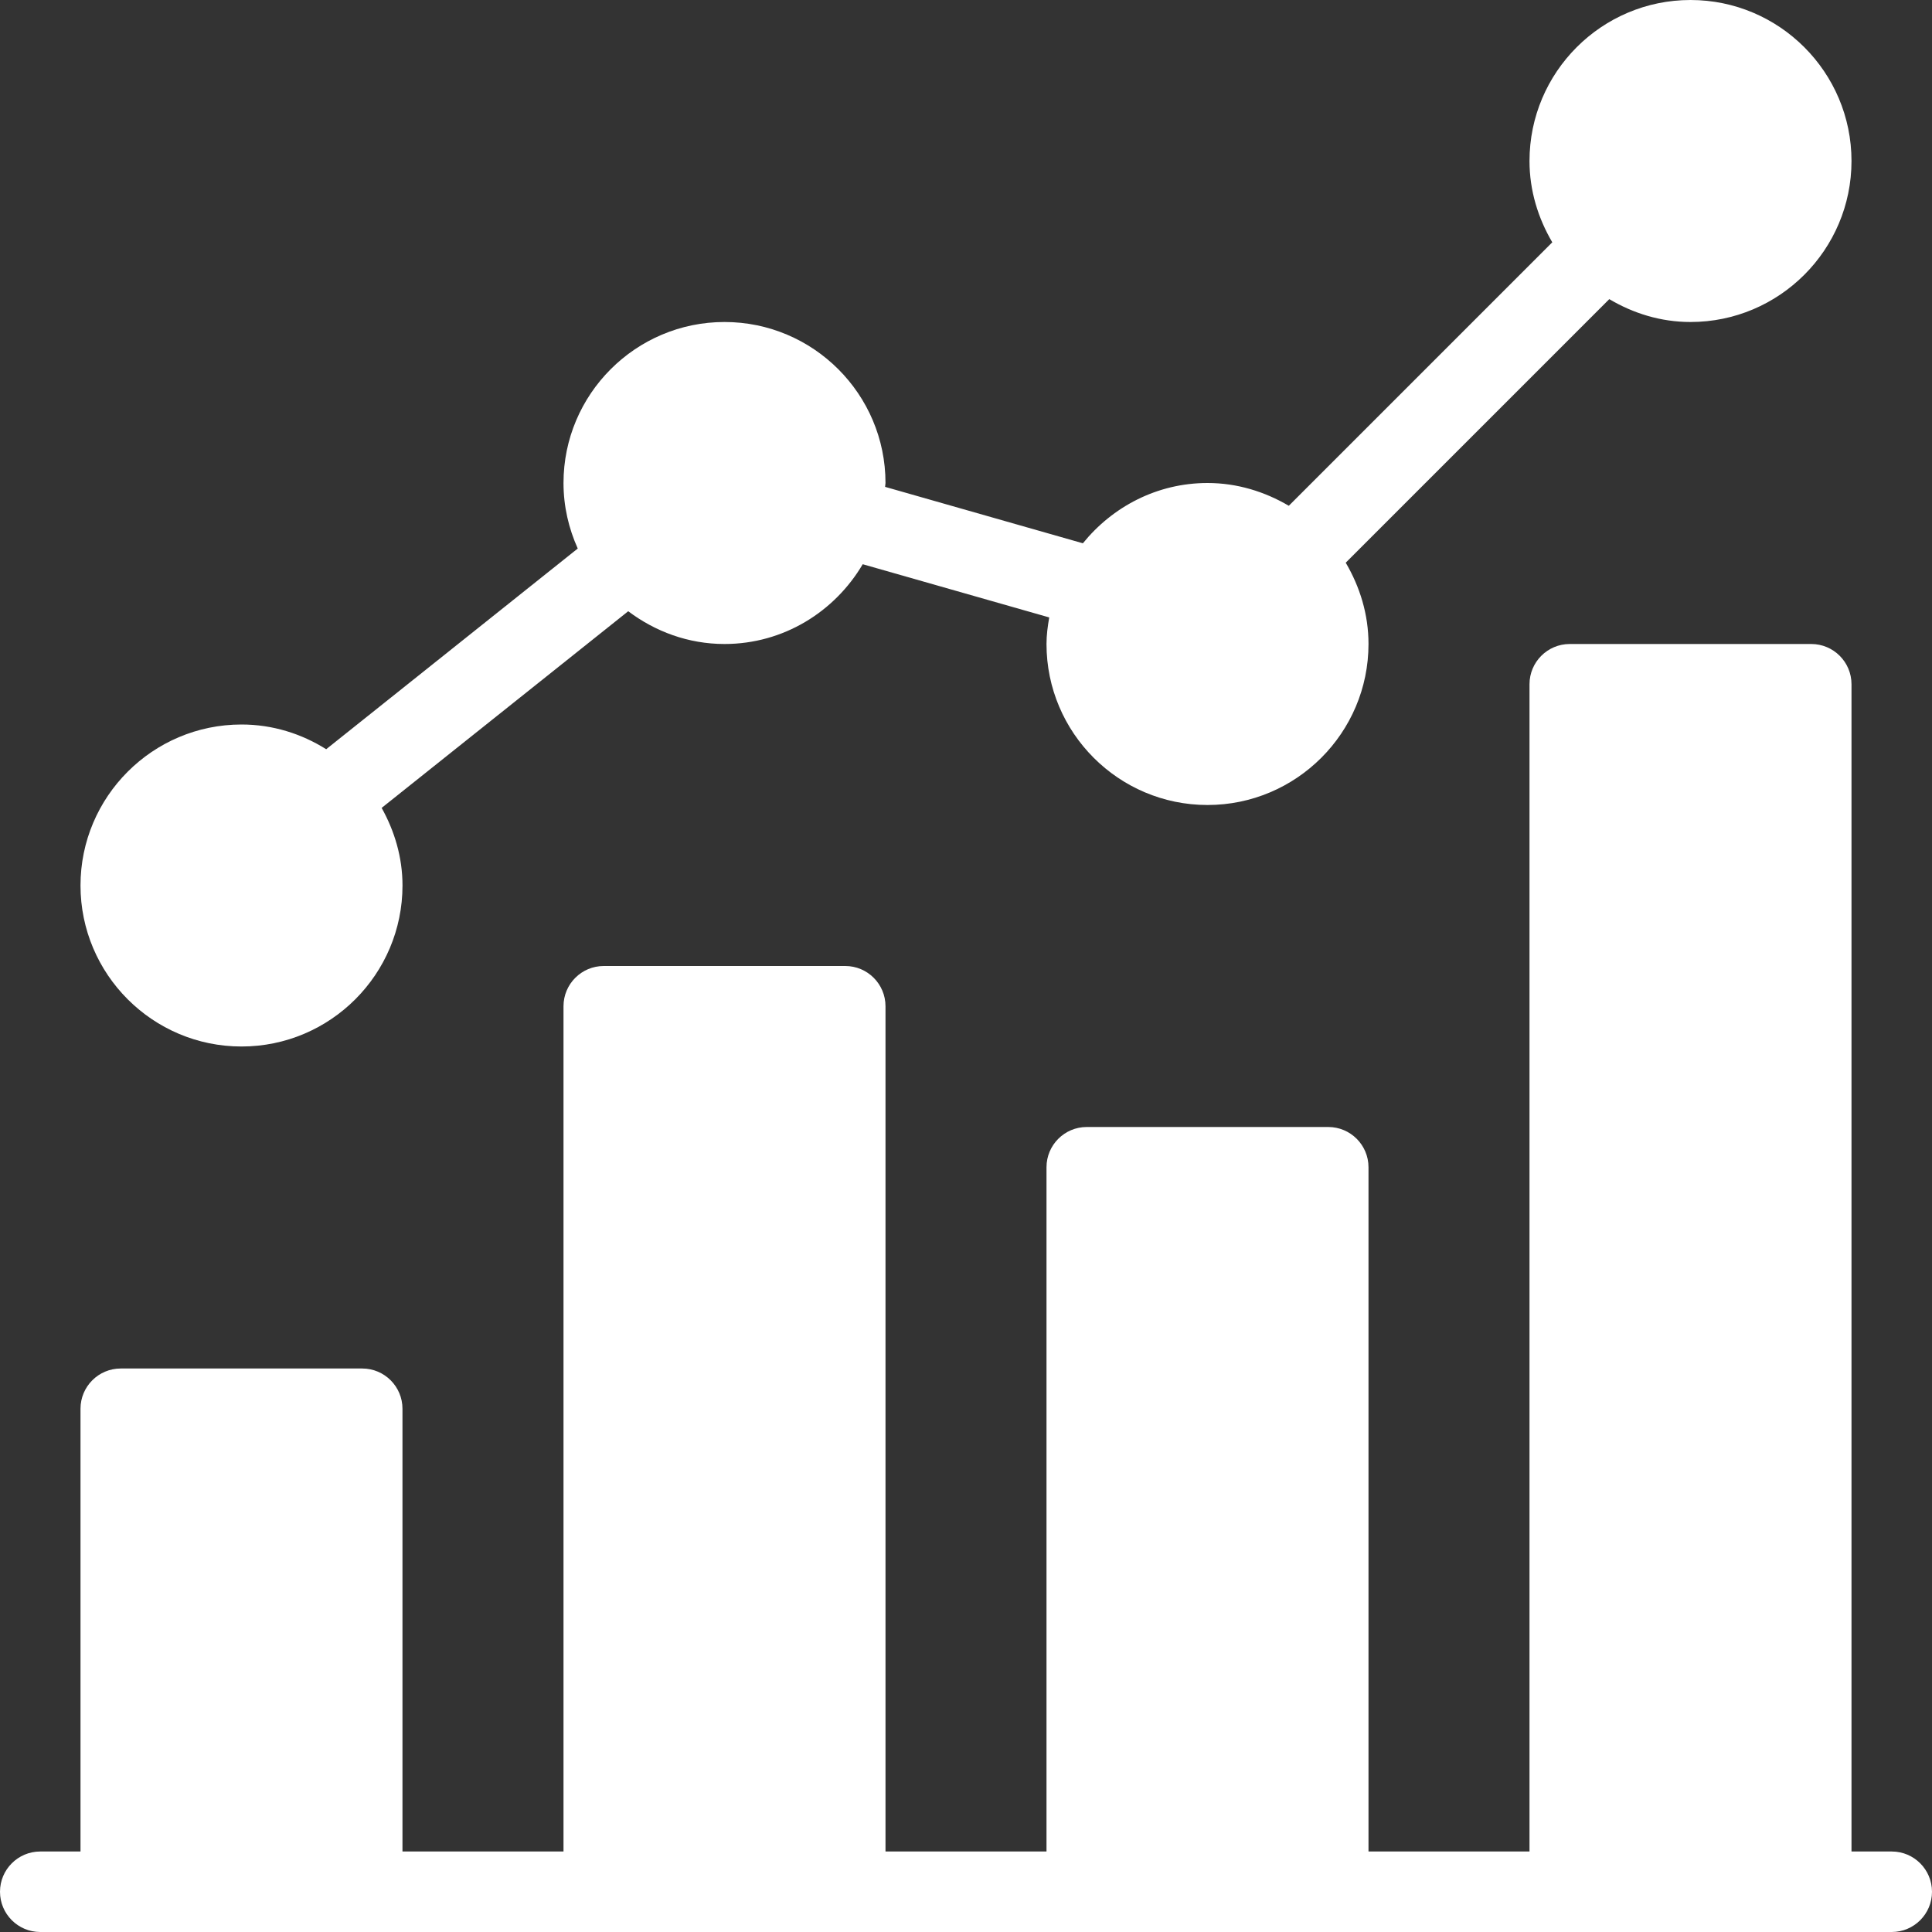 <svg width="72" height="72" viewBox="0 0 72 72" fill="none" xmlns="http://www.w3.org/2000/svg">
<rect x="0" y="0" width="72" height="72" fill="#333333" stroke="none"/>
<g clip-path="url(#clip0_26_11)">
<path d="M70.5 69H69V25.5C69 24.672 68.328 24 67.5 24H58.5C57.672 24 57 24.672 57 25.5V69H51V43.5C51 42.672 50.328 42 49.5 42H40.5C39.672 42 39 42.672 39 43.5V69H33V37.5C33 36.672 32.328 36 31.5 36H22.5C21.672 36 21 36.672 21 37.5V69H14.999V52.5C14.999 51.672 14.327 51 13.499 51H4.5C3.672 51 3 51.672 3 52.5V69H1.5C0.672 69 0 69.672 0 70.5C0 71.328 0.672 72 1.5 72H4.5H13.5H22.5H31.5H40.5H49.5H58.5H67.5H70.5C71.328 72 72 71.328 72 70.5C72 69.672 71.328 69 70.5 69Z" fill="white"/>
<path d="M63 0C59.691 0 57 2.691 57 6C57 7.11 57.324 8.136 57.849 9.03L48.03 18.849C47.136 18.324 46.11 18 45 18C43.119 18 41.457 18.888 40.356 20.247L32.985 18.144C32.985 18.096 33 18.051 33 18C33 14.691 30.309 12 27 12C23.691 12 21 14.691 21 18C21 18.873 21.195 19.695 21.531 20.442L12.156 27.921C11.238 27.345 10.161 27 9 27C5.691 27 3 29.691 3 33C3 36.309 5.691 39 9 39C12.309 39 15 36.309 15 33C15 31.947 14.703 30.969 14.223 30.108L23.412 22.779C24.417 23.535 25.65 24 27 24C29.199 24 31.107 22.797 32.151 21.027L39.102 23.01C39.045 23.334 39 23.661 39 24C39 27.309 41.691 30 45 30C48.309 30 51 27.309 51 24C51 22.89 50.676 21.864 50.151 20.97L59.973 11.148C60.864 11.676 61.89 12 63 12C66.309 12 69 9.309 69 6C69 2.691 66.309 0 63 0Z" fill="white"/>
</g>
<defs>
<clipPath id="clip0_26_11">
<rect width="72" height="72" fill="white"/>
</clipPath>
</defs>
</svg>
